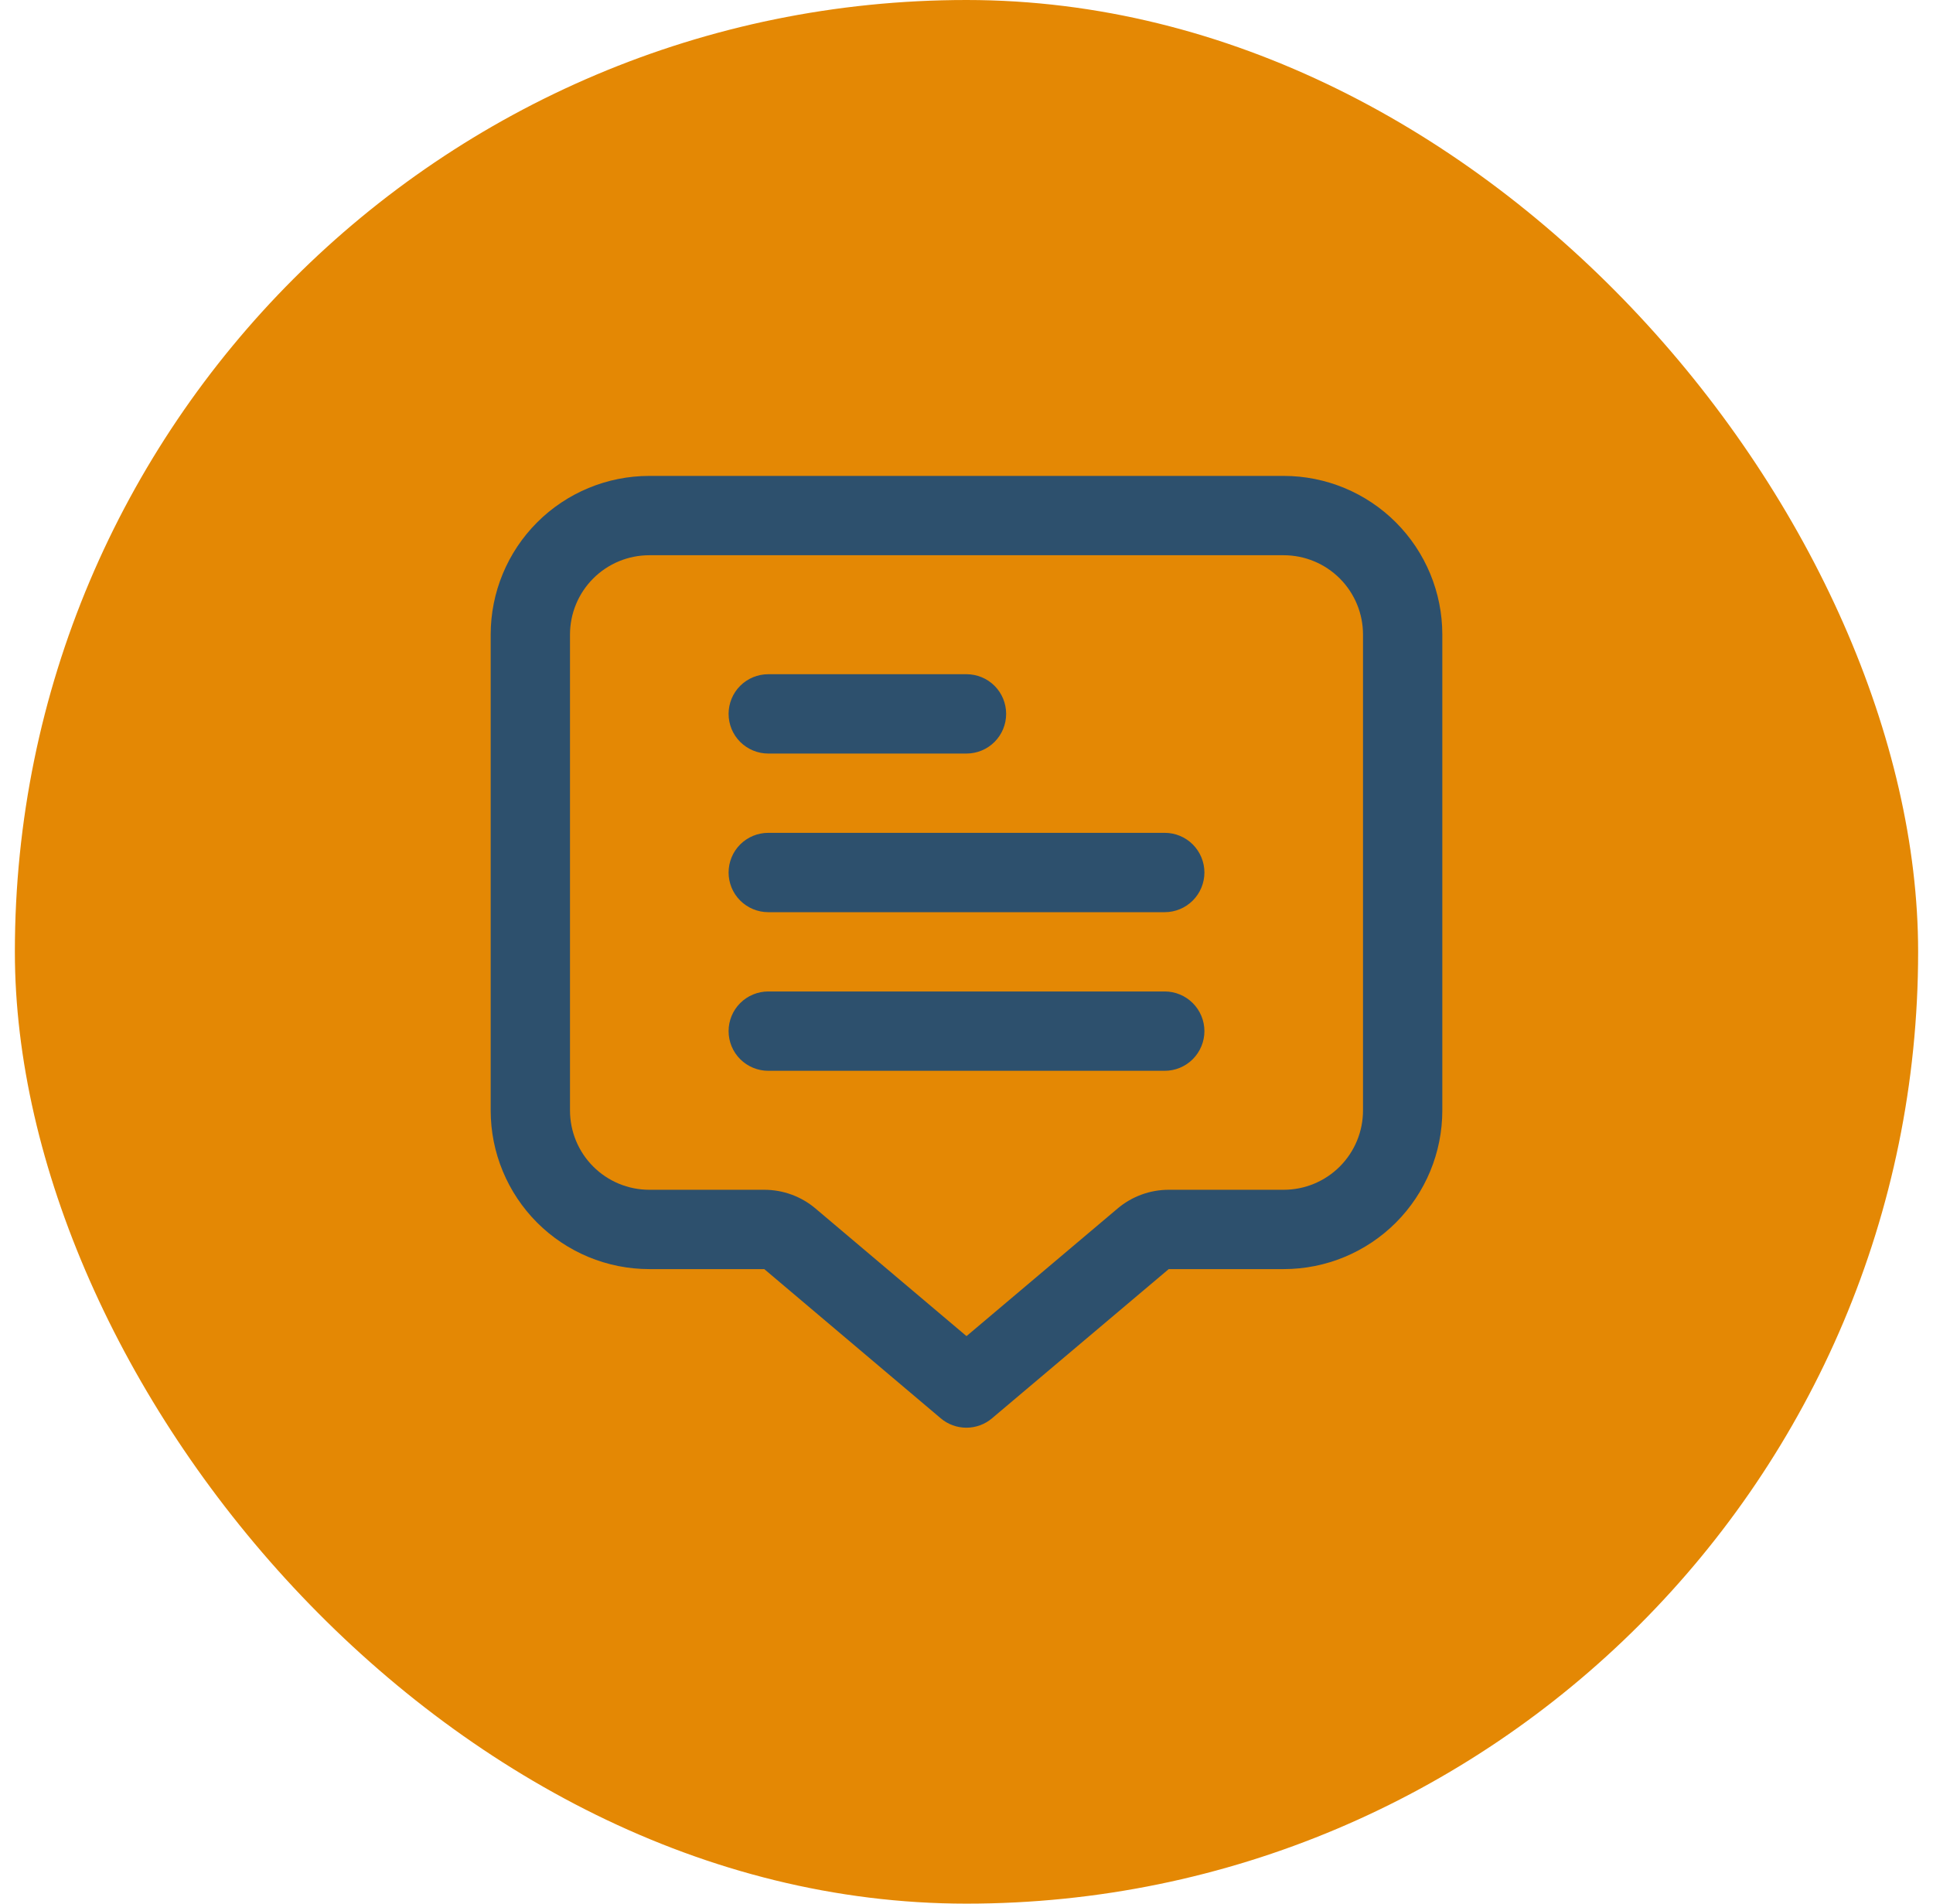 <svg xmlns="http://www.w3.org/2000/svg" width="65" height="64" viewBox="0 0 65 64" fill="none"><rect x="0.5" width="64" height="64" rx="32" fill="#E48804"></rect><g clip-path="url(#clip0_4_1639)"><path d="M43.167 16H21.833C20.419 16 19.062 16.562 18.062 17.562C17.062 18.562 16.5 19.919 16.5 21.333V37.333C16.5 38.748 17.062 40.104 18.062 41.105C19.062 42.105 20.419 42.667 21.833 42.667H25.7L31.635 47.684C31.875 47.888 32.181 47.999 32.496 47.999C32.811 47.999 33.117 47.888 33.357 47.684L39.3 42.667H43.167C44.581 42.667 45.938 42.105 46.938 41.105C47.938 40.104 48.5 38.748 48.5 37.333V21.333C48.5 19.919 47.938 18.562 46.938 17.562C45.938 16.562 44.581 16 43.167 16V16ZM45.833 37.333C45.833 38.041 45.552 38.719 45.052 39.219C44.552 39.719 43.874 40 43.167 40H39.3C38.67 40 38.06 40.224 37.579 40.631L32.5 44.92L27.424 40.631C26.942 40.223 26.331 40 25.7 40H21.833C21.126 40 20.448 39.719 19.948 39.219C19.448 38.719 19.167 38.041 19.167 37.333V21.333C19.167 20.626 19.448 19.948 19.948 19.448C20.448 18.948 21.126 18.667 21.833 18.667H43.167C43.874 18.667 44.552 18.948 45.052 19.448C45.552 19.948 45.833 20.626 45.833 21.333V37.333Z" fill="#2D506D"></path><path d="M25.833 25.334H32.5C32.854 25.334 33.193 25.193 33.443 24.943C33.693 24.693 33.833 24.354 33.833 24C33.833 23.647 33.693 23.307 33.443 23.057C33.193 22.807 32.854 22.667 32.5 22.667H25.833C25.48 22.667 25.141 22.807 24.89 23.057C24.64 23.307 24.5 23.647 24.5 24C24.5 24.354 24.64 24.693 24.89 24.943C25.141 25.193 25.48 25.334 25.833 25.334Z" fill="#2D506D"></path><path d="M39.167 28H25.833C25.48 28 25.141 28.14 24.89 28.39C24.64 28.641 24.5 28.98 24.5 29.333C24.5 29.687 24.64 30.026 24.89 30.276C25.141 30.526 25.48 30.667 25.833 30.667H39.167C39.52 30.667 39.859 30.526 40.109 30.276C40.359 30.026 40.5 29.687 40.5 29.333C40.5 28.98 40.359 28.641 40.109 28.39C39.859 28.14 39.52 28 39.167 28Z" fill="#2D506D"></path><path d="M39.167 33.333H25.833C25.48 33.333 25.141 33.474 24.89 33.724C24.64 33.974 24.5 34.313 24.5 34.666C24.5 35.02 24.64 35.359 24.89 35.609C25.141 35.859 25.48 36 25.833 36H39.167C39.52 36 39.859 35.859 40.109 35.609C40.359 35.359 40.5 35.02 40.5 34.666C40.5 34.313 40.359 33.974 40.109 33.724C39.859 33.474 39.52 33.333 39.167 33.333Z" fill="#2D506D"></path></g><defs><clipPath id="clip0_4_1639"><rect width="32" height="32" fill="white" transform="translate(16.5 16)"></rect></clipPath></defs></svg>